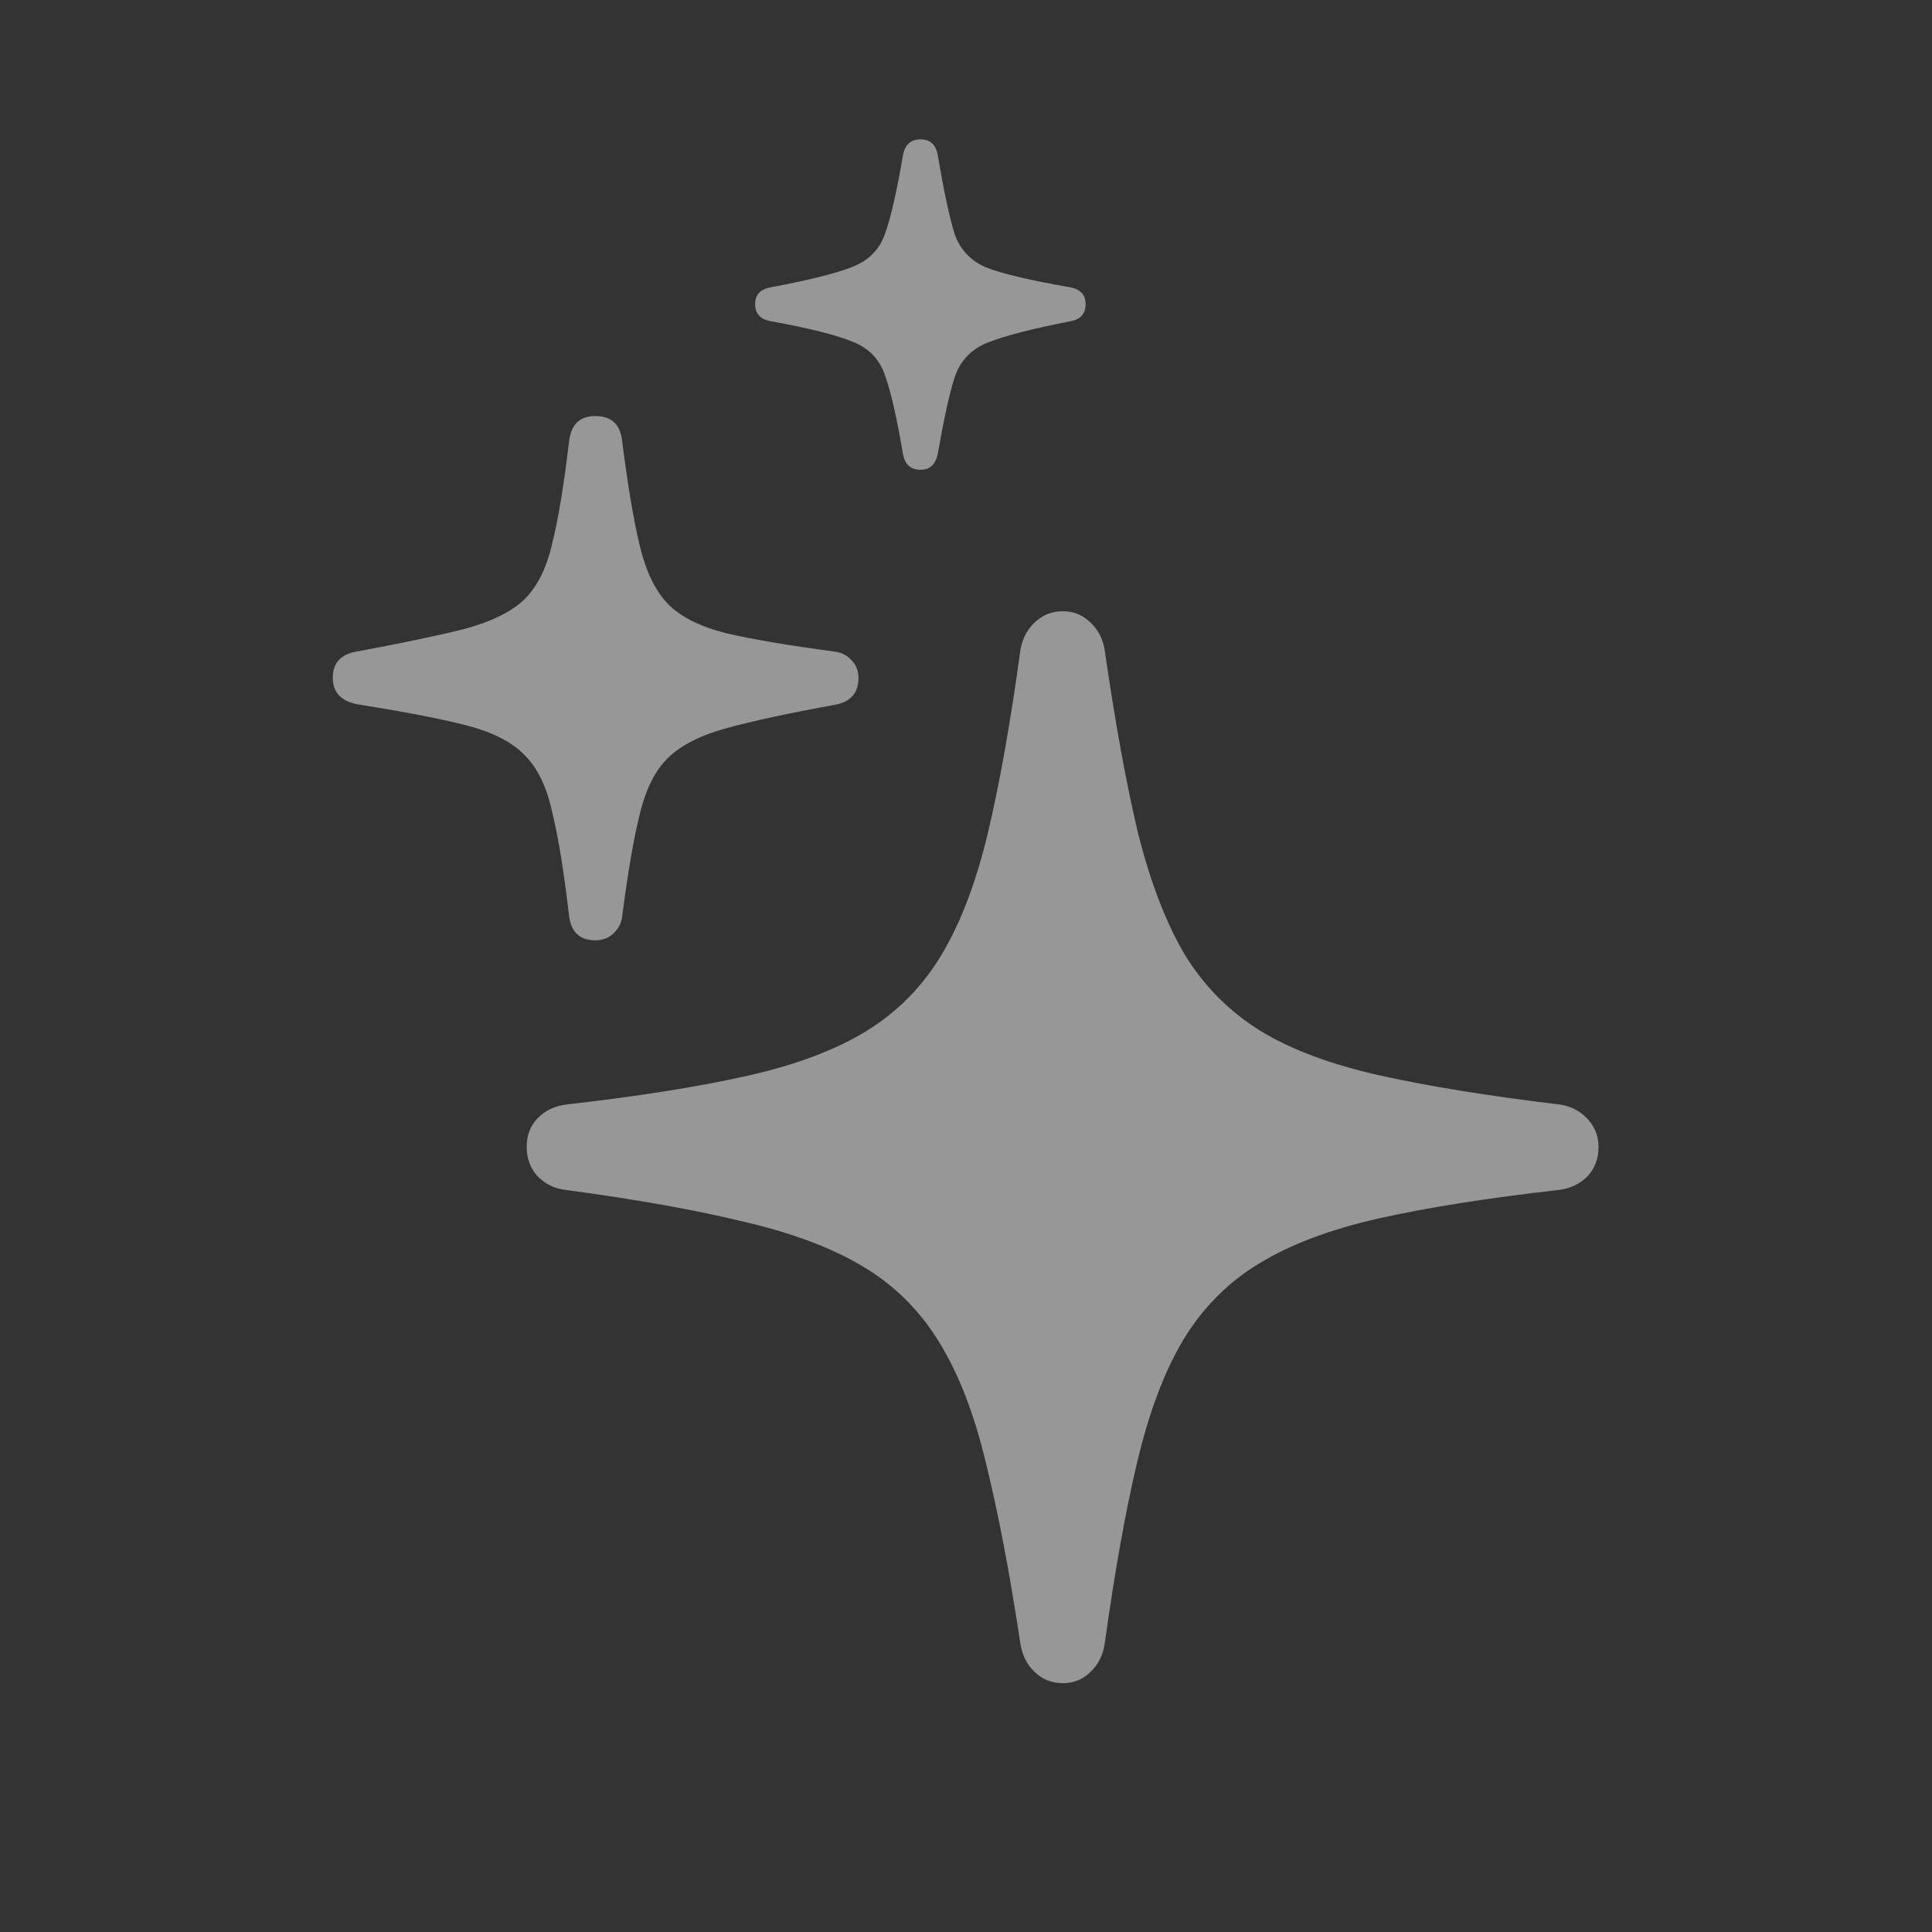 <svg width="20" height="20" viewBox="0 0 20 20" fill="none" xmlns="http://www.w3.org/2000/svg">
<rect x="0" y="0" width="20" height="20" fill="#333333" stroke="none"/>
<path d="M11.003 17.424C10.886 17.424 10.789 17.385 10.71 17.307C10.632 17.234 10.584 17.139 10.564 17.021C10.452 16.279 10.332 15.652 10.205 15.139C10.083 14.631 9.922 14.216 9.722 13.894C9.526 13.572 9.268 13.313 8.945 13.118C8.623 12.922 8.21 12.766 7.708 12.649C7.209 12.527 6.594 12.417 5.862 12.319C5.74 12.305 5.64 12.256 5.562 12.173C5.488 12.09 5.452 11.99 5.452 11.873C5.452 11.755 5.488 11.658 5.562 11.58C5.64 11.497 5.742 11.448 5.869 11.433C6.602 11.35 7.219 11.252 7.722 11.14C8.225 11.028 8.638 10.874 8.96 10.679C9.287 10.479 9.548 10.215 9.744 9.888C9.944 9.556 10.105 9.133 10.227 8.621C10.349 8.108 10.461 7.476 10.564 6.724C10.584 6.611 10.632 6.519 10.71 6.445C10.789 6.367 10.886 6.328 11.003 6.328C11.116 6.328 11.211 6.367 11.289 6.445C11.367 6.519 11.416 6.611 11.435 6.724C11.543 7.476 11.658 8.108 11.78 8.621C11.907 9.128 12.068 9.548 12.263 9.88C12.463 10.207 12.725 10.471 13.047 10.671C13.369 10.867 13.782 11.021 14.285 11.133C14.788 11.245 15.405 11.345 16.138 11.433C16.255 11.448 16.352 11.497 16.431 11.58C16.509 11.663 16.548 11.76 16.548 11.873C16.548 11.995 16.509 12.097 16.431 12.18C16.352 12.258 16.252 12.305 16.13 12.319C15.398 12.402 14.78 12.5 14.277 12.612C13.774 12.725 13.359 12.881 13.032 13.081C12.71 13.276 12.449 13.54 12.248 13.872C12.053 14.199 11.895 14.619 11.773 15.132C11.65 15.649 11.538 16.279 11.435 17.021C11.416 17.139 11.367 17.234 11.289 17.307C11.211 17.385 11.116 17.424 11.003 17.424ZM6.162 9.734C6.001 9.734 5.911 9.648 5.891 9.478C5.837 9.019 5.779 8.66 5.715 8.401C5.657 8.137 5.559 7.939 5.422 7.808C5.291 7.676 5.09 7.576 4.822 7.507C4.553 7.439 4.187 7.368 3.723 7.295C3.538 7.266 3.445 7.173 3.445 7.017C3.445 6.865 3.525 6.775 3.687 6.746C4.16 6.658 4.534 6.58 4.807 6.511C5.081 6.438 5.286 6.338 5.422 6.211C5.559 6.079 5.657 5.886 5.715 5.632C5.779 5.378 5.837 5.024 5.891 4.57C5.911 4.395 6.001 4.307 6.162 4.307C6.328 4.307 6.421 4.392 6.44 4.563C6.499 5.027 6.56 5.391 6.624 5.654C6.687 5.918 6.785 6.118 6.917 6.255C7.048 6.387 7.249 6.487 7.517 6.555C7.791 6.619 8.166 6.682 8.645 6.746C8.713 6.755 8.77 6.785 8.813 6.833C8.862 6.882 8.887 6.943 8.887 7.017C8.887 7.173 8.806 7.266 8.645 7.295C8.166 7.383 7.793 7.463 7.524 7.537C7.256 7.61 7.053 7.712 6.917 7.844C6.785 7.971 6.687 8.164 6.624 8.423C6.56 8.677 6.499 9.033 6.44 9.492C6.431 9.561 6.399 9.619 6.345 9.668C6.296 9.712 6.235 9.734 6.162 9.734ZM9.531 4.863C9.429 4.863 9.368 4.81 9.348 4.702C9.285 4.331 9.224 4.062 9.165 3.896C9.111 3.726 8.999 3.606 8.828 3.538C8.662 3.469 8.379 3.398 7.979 3.325C7.871 3.306 7.817 3.247 7.817 3.149C7.817 3.052 7.871 2.993 7.979 2.974C8.374 2.9 8.657 2.83 8.828 2.761C8.999 2.693 9.111 2.576 9.165 2.41C9.224 2.244 9.285 1.975 9.348 1.604C9.368 1.497 9.429 1.443 9.531 1.443C9.629 1.443 9.688 1.497 9.707 1.604C9.771 1.98 9.829 2.253 9.883 2.424C9.941 2.59 10.056 2.708 10.227 2.776C10.398 2.839 10.681 2.905 11.077 2.974C11.184 2.993 11.238 3.052 11.238 3.149C11.238 3.247 11.187 3.306 11.084 3.325C10.684 3.403 10.398 3.477 10.227 3.545C10.056 3.613 9.941 3.733 9.883 3.904C9.829 4.07 9.771 4.336 9.707 4.702C9.683 4.81 9.624 4.863 9.531 4.863Z" fill="#FCFCFE" fill-opacity="0.5"/>
</svg>
